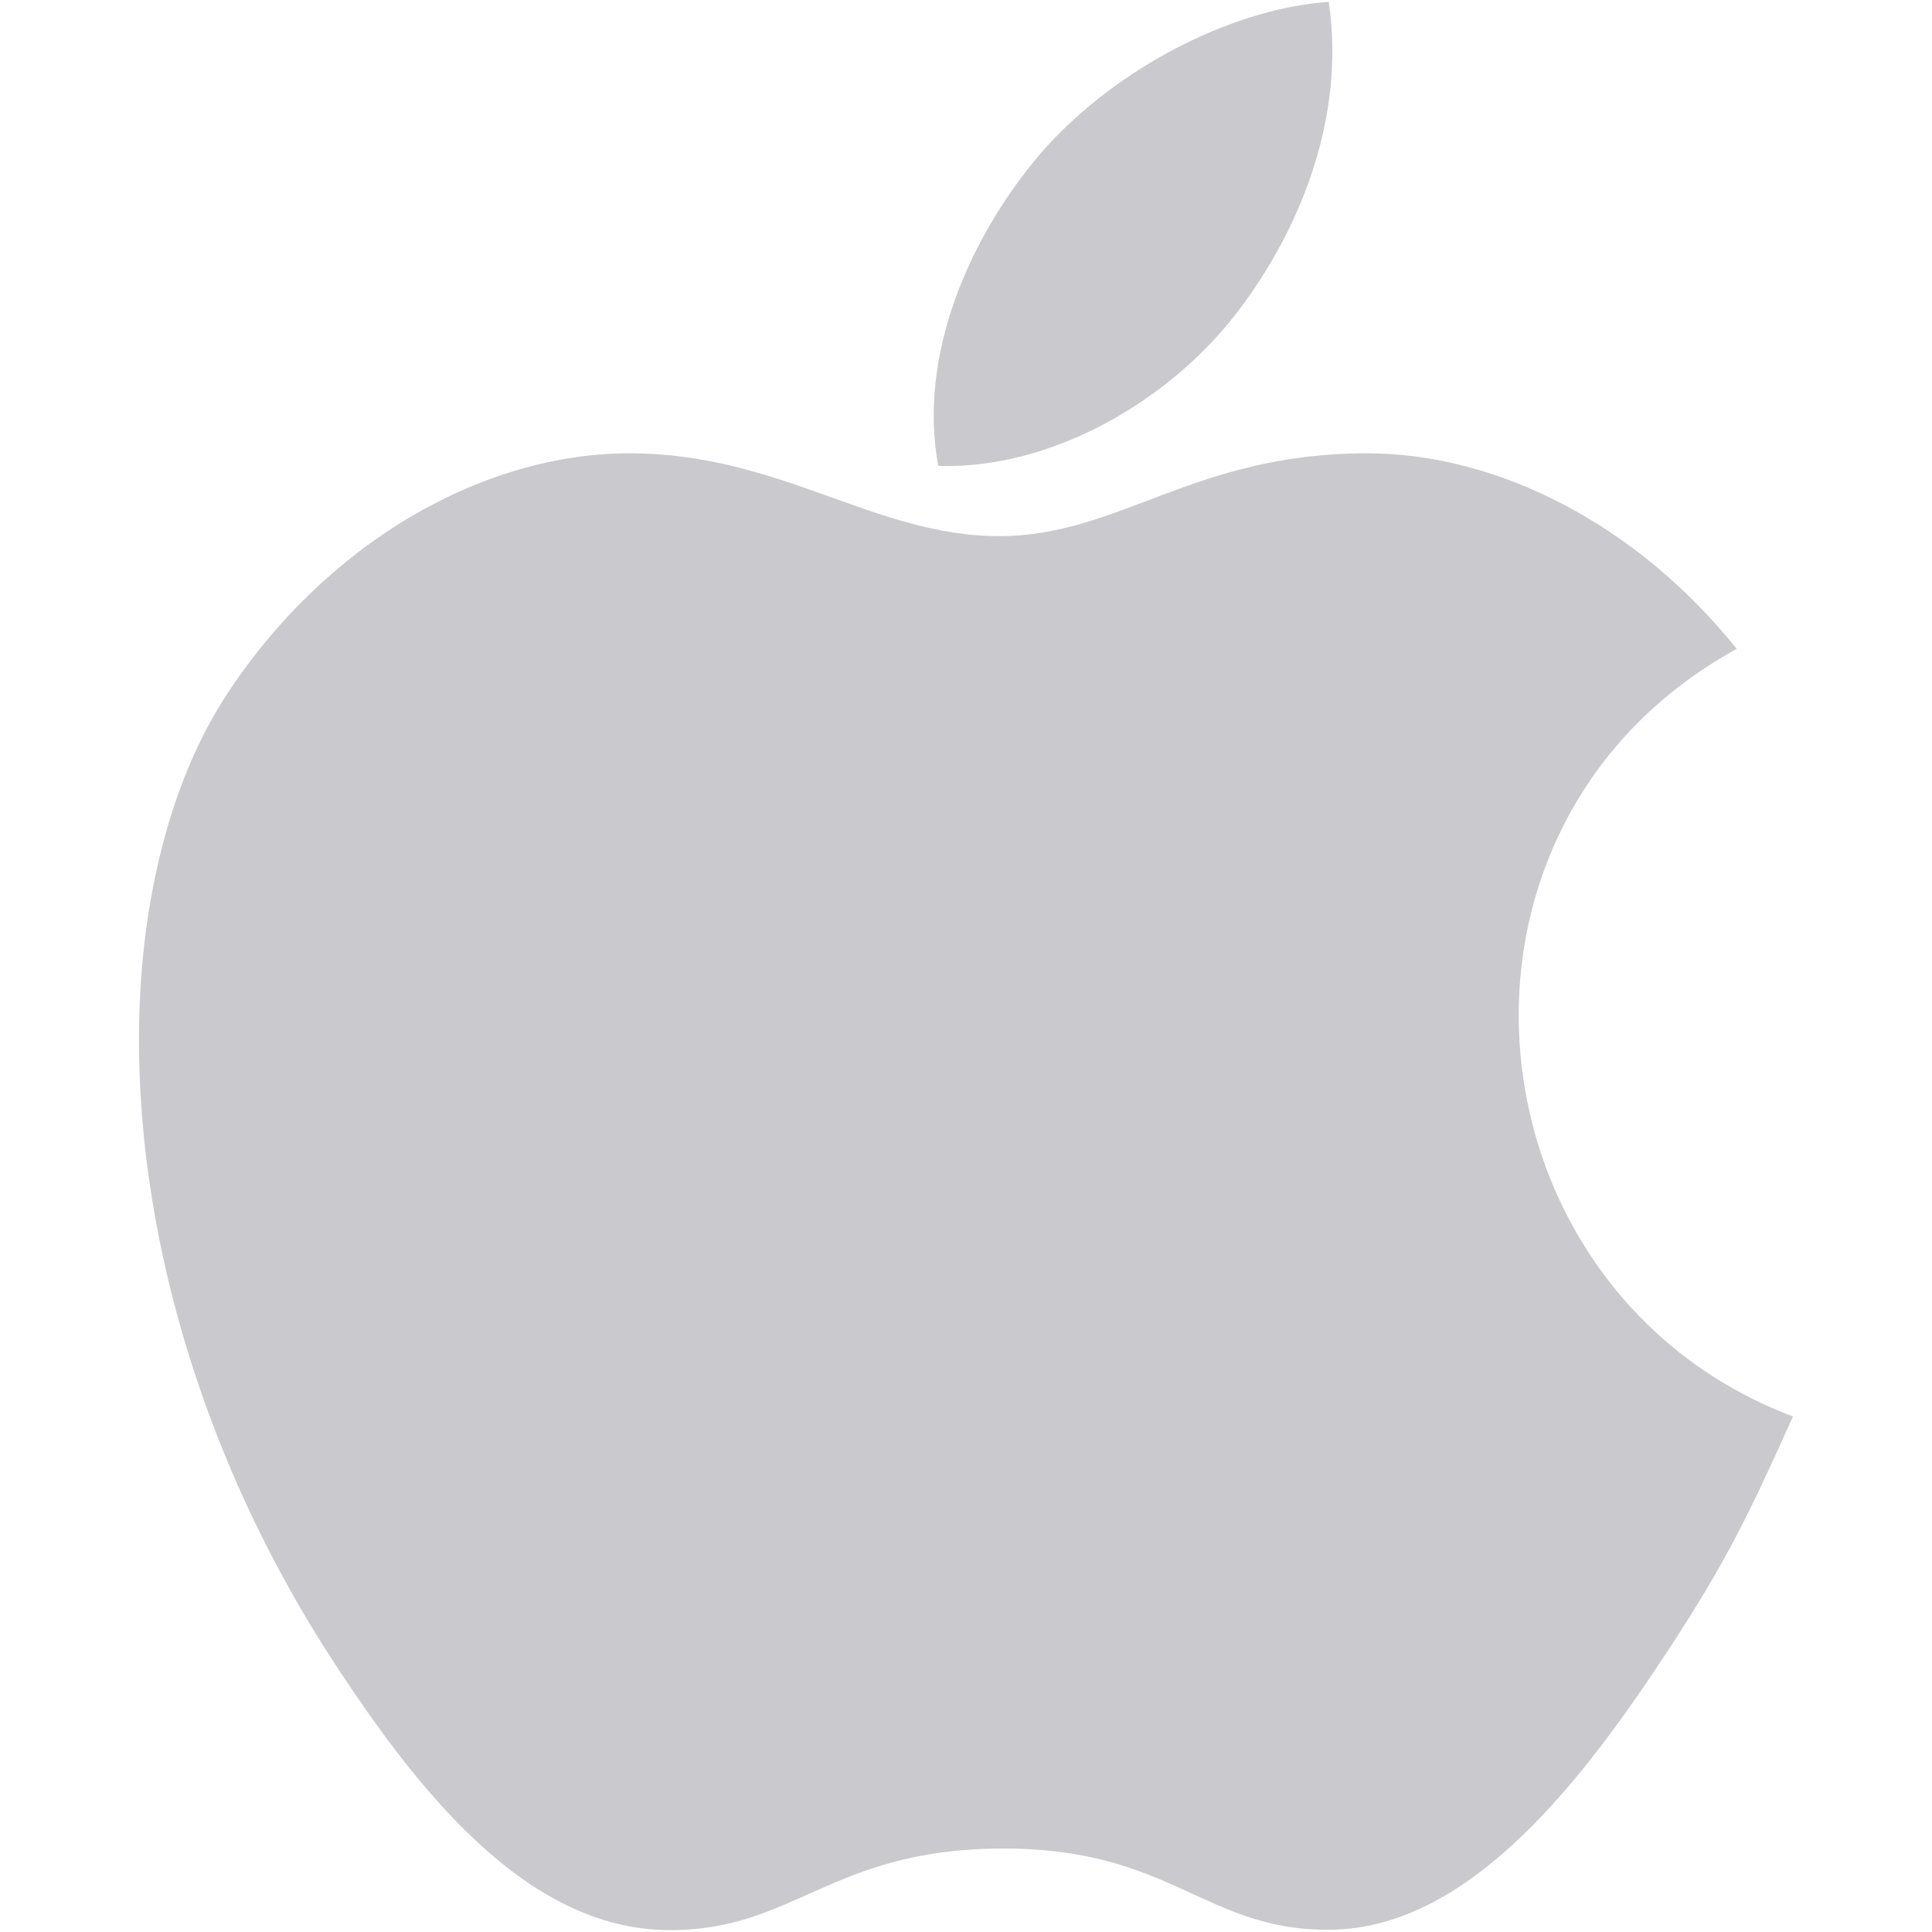 <svg xmlns="http://www.w3.org/2000/svg" width="24" height="24" fill="none"><path fill="#CACACE" d="M11.655 5.788c-.256-1.393.403-2.826 1.196-3.792C13.725.931 15.224.113 16.506.023c.217 1.46-.379 2.883-1.163 3.89-.842 1.08-2.288 1.919-3.688 1.875Zm7.518 5.046c.397-1.106 1.182-2.102 2.401-2.774-1.232-1.537-2.961-2.429-4.593-2.429-2.16 0-3.072 1.029-4.572 1.029-1.545 0-2.717-1.029-4.588-1.029-1.833 0-3.786 1.118-5.024 3.027-.455.705-.764 1.582-.932 2.559-.466 2.74.23 6.307 2.31 9.475 1.011 1.538 2.359 3.27 4.12 3.284 1.568.016 2.013-1.002 4.136-1.013 2.126-.012 2.529 1.024 4.095 1.009 1.762-.015 3.183-1.931 4.195-3.469.72-1.102.992-1.66 1.552-2.907-2.847-1.073-4.018-4.21-3.1-6.762Z"/></svg>